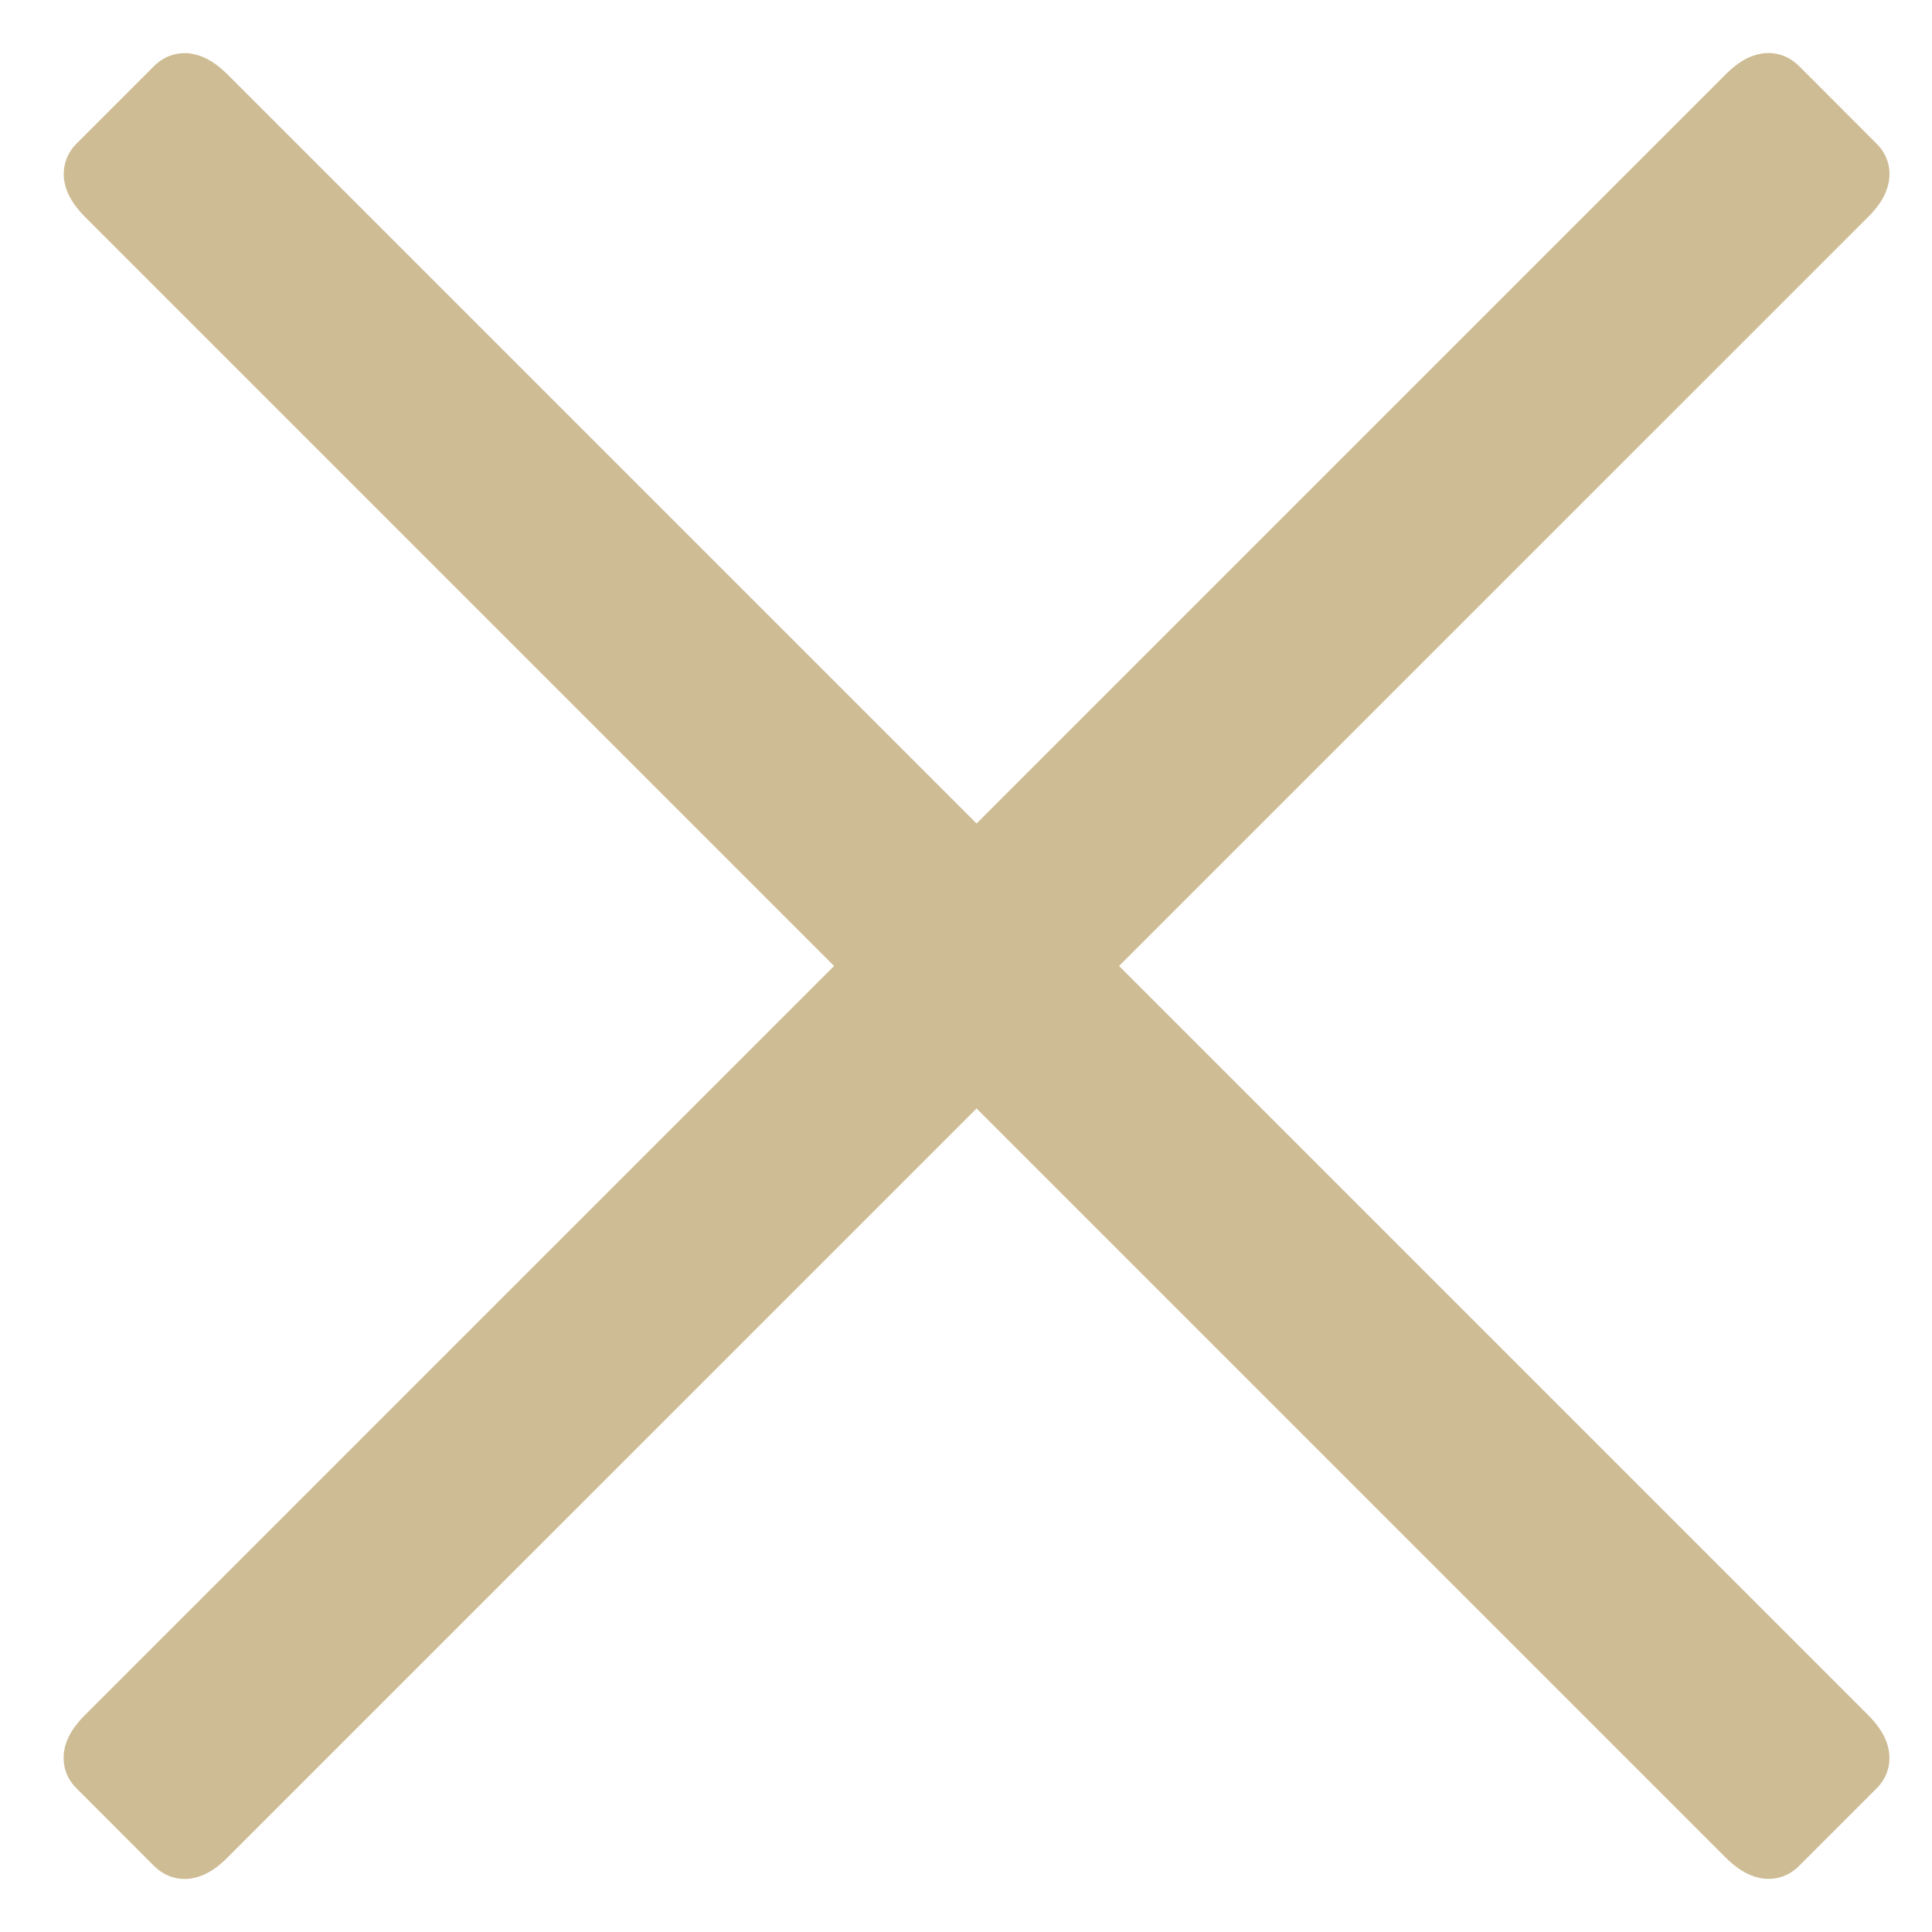 <?xml version="1.0" encoding="UTF-8"?> <svg xmlns="http://www.w3.org/2000/svg" width="25" height="25" viewBox="0 0 25 25" fill="none"> <path d="M24.143 2.002L23.135 0.993C23.09 0.949 23.035 0.914 22.968 0.897C22.902 0.88 22.837 0.885 22.777 0.902C22.666 0.933 22.565 1.011 22.476 1.1L1.236 22.339C1.148 22.428 1.07 22.529 1.038 22.641C1.021 22.7 1.017 22.765 1.033 22.832C1.05 22.898 1.085 22.954 1.13 22.998L2.138 24.007C2.183 24.051 2.238 24.086 2.305 24.103C2.371 24.12 2.437 24.115 2.496 24.098C2.607 24.067 2.708 23.989 2.797 23.9L24.037 2.661C24.126 2.572 24.203 2.471 24.235 2.359C24.252 2.3 24.256 2.235 24.24 2.168C24.223 2.102 24.188 2.046 24.143 2.002Z" fill="#CEBC94" stroke="#CEBC94" stroke-width="0.4"></path> <path d="M24.026 22.328L2.809 1.111C2.717 1.019 2.614 0.939 2.503 0.905C2.444 0.887 2.378 0.881 2.31 0.897C2.242 0.912 2.184 0.948 2.139 0.993L1.13 2.002C1.085 2.047 1.049 2.105 1.034 2.173C1.018 2.241 1.024 2.307 1.042 2.366C1.077 2.477 1.156 2.58 1.248 2.672L22.465 23.889C22.557 23.981 22.66 24.061 22.771 24.095C22.83 24.113 22.896 24.119 22.964 24.104C23.032 24.088 23.09 24.052 23.135 24.007L24.144 22.998C24.189 22.953 24.225 22.895 24.241 22.827C24.256 22.759 24.25 22.693 24.232 22.634C24.198 22.523 24.118 22.42 24.026 22.328Z" fill="#CEBC94" stroke="#CEBC94" stroke-width="0.4"></path> </svg> 